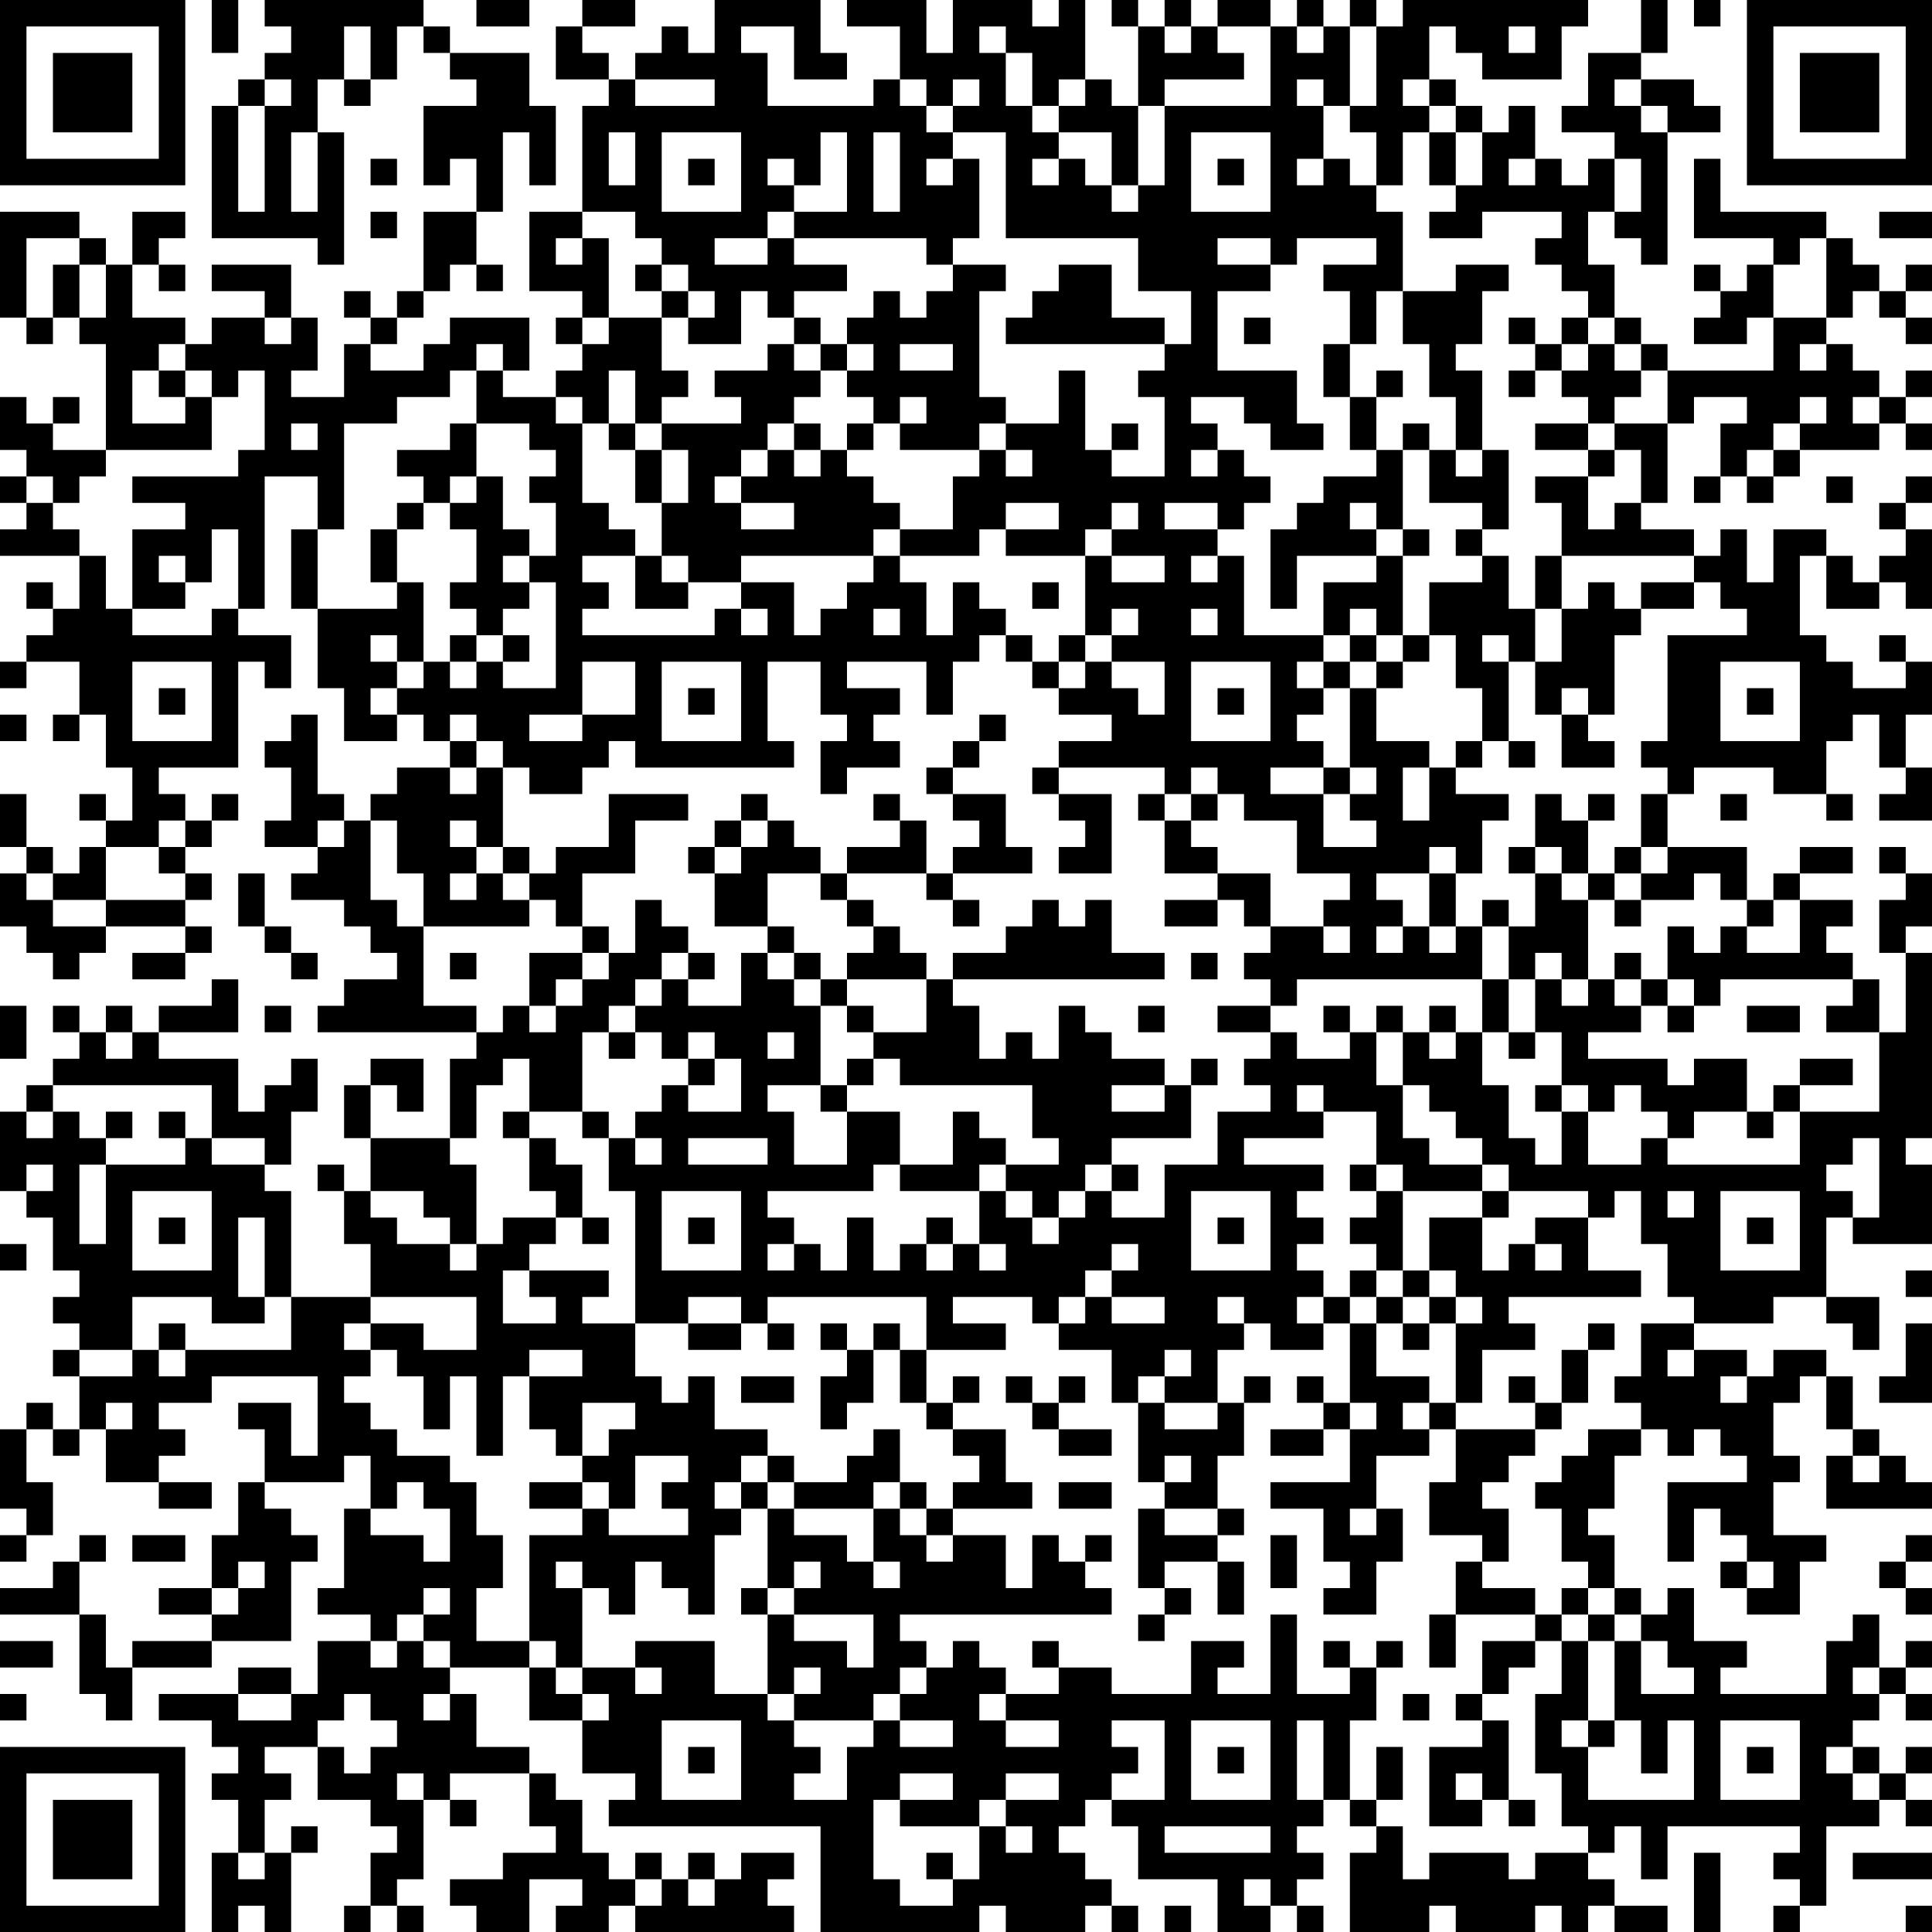 <?xml version="1.0" encoding="UTF-8"?>
<svg xmlns="http://www.w3.org/2000/svg" version="1.1" width="250" height="250" viewBox="0 0 250 250"><rect x="0" y="0" width="250" height="250" fill="#ffffff"/><g transform="scale(3.425)"><g transform="translate(0,0)"><path fill-rule="evenodd" d="M8 0L8 2L9 2L9 0ZM10 0L10 1L11 1L11 2L10 2L10 3L9 3L9 4L8 4L8 9L12 9L12 10L13 10L13 5L12 5L12 3L13 3L13 4L14 4L14 3L15 3L15 1L16 1L16 2L17 2L17 3L18 3L18 4L16 4L16 7L17 7L17 6L18 6L18 8L16 8L16 11L15 11L15 12L14 12L14 11L13 11L13 12L14 12L14 13L13 13L13 15L11 15L11 14L12 14L12 12L11 12L11 10L8 10L8 11L10 11L10 12L8 12L8 13L7 13L7 12L5 12L5 10L6 10L6 11L7 11L7 10L6 10L6 9L7 9L7 8L5 8L5 10L4 10L4 9L3 9L3 8L0 8L0 12L1 12L1 13L2 13L2 12L3 12L3 13L4 13L4 17L2 17L2 16L3 16L3 15L2 15L2 16L1 16L1 15L0 15L0 17L1 17L1 18L0 18L0 19L1 19L1 20L0 20L0 21L3 21L3 23L2 23L2 22L1 22L1 23L2 23L2 24L1 24L1 25L0 25L0 26L1 26L1 25L3 25L3 27L2 27L2 28L3 28L3 27L4 27L4 29L5 29L5 31L4 31L4 30L3 30L3 31L4 31L4 32L3 32L3 33L2 33L2 32L1 32L1 30L0 30L0 32L1 32L1 33L0 33L0 35L1 35L1 36L2 36L2 37L3 37L3 36L4 36L4 35L7 35L7 36L5 36L5 37L7 37L7 36L8 36L8 35L7 35L7 34L8 34L8 33L7 33L7 32L8 32L8 31L9 31L9 30L8 30L8 31L7 31L7 30L6 30L6 29L9 29L9 25L10 25L10 26L11 26L11 24L9 24L9 23L10 23L10 18L12 18L12 20L11 20L11 23L12 23L12 26L13 26L13 28L15 28L15 27L16 27L16 28L17 28L17 29L15 29L15 30L14 30L14 31L13 31L13 30L12 30L12 27L11 27L11 28L10 28L10 29L11 29L11 31L10 31L10 32L12 32L12 33L11 33L11 34L13 34L13 35L14 35L14 36L15 36L15 37L13 37L13 38L12 38L12 39L18 39L18 40L17 40L17 43L14 43L14 41L15 41L15 42L16 42L16 40L14 40L14 41L13 41L13 43L14 43L14 45L13 45L13 44L12 44L12 45L13 45L13 47L14 47L14 49L11 49L11 45L10 45L10 44L11 44L11 42L12 42L12 40L11 40L11 41L10 41L10 42L9 42L9 40L6 40L6 39L9 39L9 37L8 37L8 38L6 38L6 39L5 39L5 38L4 38L4 39L3 39L3 38L2 38L2 39L3 39L3 40L2 40L2 41L1 41L1 42L0 42L0 45L1 45L1 46L2 46L2 48L3 48L3 49L2 49L2 50L3 50L3 51L2 51L2 52L3 52L3 54L2 54L2 53L1 53L1 54L0 54L0 57L1 57L1 58L0 58L0 59L1 59L1 58L2 58L2 56L1 56L1 54L2 54L2 55L3 55L3 54L4 54L4 56L6 56L6 57L8 57L8 56L6 56L6 55L7 55L7 54L6 54L6 53L8 53L8 52L12 52L12 55L11 55L11 53L9 53L9 54L10 54L10 56L9 56L9 58L8 58L8 60L6 60L6 61L8 61L8 62L5 62L5 63L4 63L4 61L3 61L3 59L4 59L4 58L3 58L3 59L2 59L2 60L0 60L0 61L3 61L3 64L4 64L4 65L5 65L5 63L8 63L8 62L11 62L11 59L12 59L12 58L11 58L11 57L10 57L10 56L13 56L13 55L14 55L14 57L13 57L13 60L12 60L12 61L14 61L14 62L12 62L12 64L11 64L11 63L9 63L9 64L6 64L6 65L8 65L8 66L9 66L9 67L8 67L8 68L9 68L9 70L8 70L8 73L9 73L9 72L10 72L10 73L11 73L11 70L12 70L12 69L11 69L11 70L10 70L10 68L11 68L11 67L10 67L10 66L12 66L12 68L14 68L14 69L15 69L15 70L14 70L14 72L13 72L13 73L14 73L14 72L15 72L15 73L16 73L16 72L15 72L15 71L16 71L16 68L17 68L17 69L18 69L18 68L17 68L17 67L20 67L20 69L21 69L21 70L19 70L19 71L17 71L17 72L18 72L18 73L20 73L20 71L22 71L22 72L21 72L21 73L23 73L23 72L24 72L24 73L30 73L30 72L29 72L29 71L30 71L30 70L28 70L28 71L27 71L27 70L26 70L26 71L25 71L25 70L24 70L24 71L23 71L23 70L22 70L22 68L21 68L21 67L20 67L20 66L18 66L18 64L17 64L17 63L20 63L20 65L22 65L22 67L24 67L24 68L23 68L23 69L31 69L31 73L37 73L37 72L38 72L38 73L41 73L41 72L42 72L42 73L43 73L43 72L42 72L42 71L41 71L41 70L40 70L40 69L41 69L41 68L42 68L42 69L43 69L43 71L46 71L46 73L48 73L48 72L49 72L49 73L50 73L50 72L49 72L49 71L50 71L50 70L49 70L49 69L50 69L50 68L51 68L51 69L52 69L52 70L51 70L51 73L54 73L54 72L55 72L55 73L58 73L58 72L59 72L59 73L60 73L60 72L61 72L61 73L63 73L63 72L61 72L61 71L60 71L60 70L61 70L61 69L62 69L62 71L63 71L63 69L68 69L68 70L67 70L67 71L68 71L68 72L67 72L67 73L68 73L68 72L69 72L69 69L71 69L71 68L72 68L72 69L73 69L73 68L72 68L72 67L73 67L73 66L72 66L72 67L71 67L71 66L70 66L70 65L71 65L71 64L72 64L72 65L73 65L73 64L72 64L72 63L73 63L73 62L72 62L72 63L71 63L71 61L70 61L70 62L69 62L69 64L65 64L65 63L66 63L66 62L64 62L64 60L63 60L63 61L62 61L62 60L61 60L61 58L60 58L60 57L61 57L61 55L62 55L62 54L63 54L63 55L64 55L64 54L65 54L65 55L66 55L66 56L63 56L63 59L64 59L64 57L65 57L65 58L66 58L66 59L65 59L65 60L66 60L66 61L68 61L68 59L69 59L69 58L67 58L67 56L68 56L68 55L67 55L67 53L68 53L68 52L69 52L69 54L70 54L70 55L69 55L69 57L73 57L73 56L72 56L72 55L71 55L71 54L70 54L70 52L69 52L69 51L67 51L67 52L66 52L66 51L64 51L64 50L67 50L67 49L69 49L69 50L70 50L70 51L71 51L71 49L69 49L69 46L70 46L70 47L73 47L73 44L72 44L72 43L73 43L73 36L72 36L72 35L73 35L73 33L72 33L72 32L71 32L71 33L72 33L72 34L71 34L71 36L72 36L72 39L71 39L71 37L70 37L70 36L69 36L69 35L70 35L70 34L68 34L68 33L70 33L70 32L68 32L68 33L67 33L67 34L66 34L66 32L63 32L63 30L64 30L64 29L67 29L67 30L69 30L69 31L70 31L70 30L69 30L69 28L70 28L70 27L71 27L71 29L72 29L72 30L71 30L71 31L73 31L73 29L72 29L72 27L73 27L73 25L72 25L72 24L71 24L71 25L72 25L72 26L70 26L70 25L69 25L69 24L68 24L68 21L69 21L69 23L71 23L71 22L72 22L72 23L73 23L73 20L72 20L72 19L73 19L73 18L72 18L72 19L71 19L71 20L72 20L72 21L71 21L71 22L70 22L70 21L69 21L69 20L67 20L67 22L66 22L66 20L65 20L65 21L64 21L64 20L62 20L62 19L63 19L63 16L64 16L64 15L66 15L66 16L65 16L65 18L64 18L64 19L65 19L65 18L66 18L66 19L67 19L67 18L68 18L68 17L71 17L71 16L72 16L72 17L73 17L73 16L72 16L72 15L73 15L73 14L72 14L72 15L71 15L71 14L70 14L70 13L69 13L69 12L70 12L70 11L71 11L71 12L72 12L72 13L73 13L73 12L72 12L72 11L73 11L73 10L72 10L72 11L71 11L71 10L70 10L70 9L69 9L69 8L65 8L65 6L64 6L64 9L67 9L67 10L66 10L66 11L65 11L65 10L64 10L64 11L65 11L65 12L64 12L64 13L66 13L66 12L67 12L67 14L63 14L63 13L62 13L62 12L61 12L61 10L60 10L60 8L61 8L61 9L62 9L62 10L63 10L63 5L65 5L65 4L64 4L64 3L62 3L62 2L63 2L63 0L62 0L62 2L60 2L60 4L59 4L59 5L61 5L61 6L60 6L60 7L59 7L59 6L58 6L58 4L57 4L57 5L56 5L56 4L55 4L55 3L54 3L54 1L55 1L55 2L56 2L56 3L59 3L59 1L60 1L60 0L53 0L53 1L52 1L52 0L51 0L51 1L50 1L50 0L49 0L49 1L48 1L48 0L46 0L46 1L45 1L45 0L44 0L44 1L43 1L43 0L42 0L42 1L43 1L43 4L42 4L42 3L41 3L41 0L40 0L40 1L39 1L39 0L36 0L36 2L35 2L35 0L32 0L32 1L34 1L34 3L33 3L33 4L29 4L29 2L28 2L28 1L30 1L30 3L32 3L32 2L31 2L31 0L27 0L27 2L26 2L26 1L25 1L25 2L24 2L24 3L23 3L23 2L22 2L22 1L24 1L24 0L22 0L22 1L21 1L21 3L23 3L23 4L22 4L22 8L20 8L20 11L22 11L22 12L21 12L21 13L22 13L22 14L21 14L21 15L19 15L19 14L20 14L20 12L17 12L17 13L16 13L16 14L14 14L14 13L15 13L15 12L16 12L16 11L17 11L17 10L18 10L18 11L19 11L19 10L18 10L18 8L19 8L19 5L20 5L20 7L21 7L21 4L20 4L20 2L17 2L17 1L16 1L16 0ZM18 0L18 1L20 1L20 0ZM64 0L64 1L65 1L65 0ZM13 1L13 3L14 3L14 1ZM37 1L37 2L38 2L38 4L39 4L39 5L40 5L40 6L39 6L39 7L40 7L40 6L41 6L41 7L42 7L42 8L43 8L43 7L44 7L44 4L48 4L48 1L46 1L46 2L47 2L47 3L44 3L44 4L43 4L43 7L42 7L42 5L40 5L40 4L41 4L41 3L40 3L40 4L39 4L39 2L38 2L38 1ZM44 1L44 2L45 2L45 1ZM49 1L49 2L50 2L50 1ZM51 1L51 4L50 4L50 3L49 3L49 4L50 4L50 6L49 6L49 7L50 7L50 6L51 6L51 7L52 7L52 8L53 8L53 11L52 11L52 13L51 13L51 11L50 11L50 10L52 10L52 9L49 9L49 10L48 10L48 9L46 9L46 10L48 10L48 11L46 11L46 14L49 14L49 16L50 16L50 17L48 17L48 16L47 16L47 15L45 15L45 16L46 16L46 17L45 17L45 18L46 18L46 17L47 17L47 18L48 18L48 19L47 19L47 20L46 20L46 19L44 19L44 20L46 20L46 21L45 21L45 22L46 22L46 21L47 21L47 24L50 24L50 25L49 25L49 26L50 26L50 27L49 27L49 28L50 28L50 29L48 29L48 30L50 30L50 32L52 32L52 31L51 31L51 30L52 30L52 29L51 29L51 26L52 26L52 28L54 28L54 29L53 29L53 31L54 31L54 29L55 29L55 30L57 30L57 31L56 31L56 33L55 33L55 32L54 32L54 33L52 33L52 34L53 34L53 35L52 35L52 36L53 36L53 35L54 35L54 36L55 36L55 35L56 35L56 37L49 37L49 38L48 38L48 37L47 37L47 36L48 36L48 35L50 35L50 36L51 36L51 35L50 35L50 34L51 34L51 33L49 33L49 31L47 31L47 30L46 30L46 29L45 29L45 30L44 30L44 29L40 29L40 28L42 28L42 27L40 27L40 26L41 26L41 25L42 25L42 26L43 26L43 27L44 27L44 25L42 25L42 24L43 24L43 23L42 23L42 24L41 24L41 21L42 21L42 22L44 22L44 21L42 21L42 20L43 20L43 19L42 19L42 20L41 20L41 21L38 21L38 20L40 20L40 19L38 19L38 20L37 20L37 21L34 21L34 20L36 20L36 18L37 18L37 17L38 17L38 18L39 18L39 17L38 17L38 16L40 16L40 14L41 14L41 17L42 17L42 18L44 18L44 15L43 15L43 14L44 14L44 13L45 13L45 11L43 11L43 9L38 9L38 5L36 5L36 4L37 4L37 3L36 3L36 4L35 4L35 3L34 3L34 4L35 4L35 5L36 5L36 6L35 6L35 7L36 7L36 6L37 6L37 9L36 9L36 10L35 10L35 9L30 9L30 8L32 8L32 5L31 5L31 7L30 7L30 6L29 6L29 7L30 7L30 8L29 8L29 9L27 9L27 10L29 10L29 9L30 9L30 10L32 10L32 11L30 11L30 12L29 12L29 11L28 11L28 13L26 13L26 12L27 12L27 11L26 11L26 10L25 10L25 9L24 9L24 8L22 8L22 9L21 9L21 10L22 10L22 9L23 9L23 12L22 12L22 13L23 13L23 12L25 12L25 14L26 14L26 15L25 15L25 16L24 16L24 14L23 14L23 16L22 16L22 15L21 15L21 16L22 16L22 19L23 19L23 20L24 20L24 21L22 21L22 22L23 22L23 23L22 23L22 24L27 24L27 23L28 23L28 24L29 24L29 23L28 23L28 22L30 22L30 24L31 24L31 23L32 23L32 22L33 22L33 21L34 21L34 22L35 22L35 24L36 24L36 22L37 22L37 23L38 23L38 24L37 24L37 25L36 25L36 27L35 27L35 25L32 25L32 26L34 26L34 27L33 27L33 28L34 28L34 29L32 29L32 30L31 30L31 28L32 28L32 27L31 27L31 25L29 25L29 28L30 28L30 29L24 29L24 28L23 28L23 29L22 29L22 30L20 30L20 29L19 29L19 28L18 28L18 27L17 27L17 28L18 28L18 29L17 29L17 30L18 30L18 29L19 29L19 32L18 32L18 31L17 31L17 32L18 32L18 33L17 33L17 34L18 34L18 33L19 33L19 34L20 34L20 35L16 35L16 33L15 33L15 31L14 31L14 34L15 34L15 35L16 35L16 38L18 38L18 39L19 39L19 38L20 38L20 39L21 39L21 38L22 38L22 37L23 37L23 36L24 36L24 34L25 34L25 35L26 35L26 36L25 36L25 37L24 37L24 38L23 38L23 39L22 39L22 42L20 42L20 40L19 40L19 41L18 41L18 43L17 43L17 44L18 44L18 47L17 47L17 46L16 46L16 45L14 45L14 46L15 46L15 47L17 47L17 48L18 48L18 47L19 47L19 46L21 46L21 47L20 47L20 48L19 48L19 50L21 50L21 49L20 49L20 48L23 48L23 49L22 49L22 50L24 50L24 52L25 52L25 53L26 53L26 52L27 52L27 54L29 54L29 55L28 55L28 56L27 56L27 57L28 57L28 58L27 58L27 61L26 61L26 60L25 60L25 59L24 59L24 61L23 61L23 60L22 60L22 59L21 59L21 60L22 60L22 63L21 63L21 62L20 62L20 58L22 58L22 57L23 57L23 58L26 58L26 57L25 57L25 56L26 56L26 55L24 55L24 57L23 57L23 56L22 56L22 55L23 55L23 54L24 54L24 53L22 53L22 55L21 55L21 54L20 54L20 52L22 52L22 51L20 51L20 52L19 52L19 55L18 55L18 52L17 52L17 54L16 54L16 52L15 52L15 51L14 51L14 50L16 50L16 51L18 51L18 49L14 49L14 50L13 50L13 51L14 51L14 52L13 52L13 53L14 53L14 54L15 54L15 55L17 55L17 56L18 56L18 58L19 58L19 60L18 60L18 62L20 62L20 63L21 63L21 64L22 64L22 65L23 65L23 64L22 64L22 63L24 63L24 64L25 64L25 63L24 63L24 62L27 62L27 64L29 64L29 65L30 65L30 66L31 66L31 67L30 67L30 68L32 68L32 66L33 66L33 65L34 65L34 66L36 66L36 65L34 65L34 64L35 64L35 63L36 63L36 62L37 62L37 63L38 63L38 64L37 64L37 65L38 65L38 66L40 66L40 65L38 65L38 64L40 64L40 63L42 63L42 64L45 64L45 62L47 62L47 63L46 63L46 64L48 64L48 61L49 61L49 64L51 64L51 63L52 63L52 65L51 65L51 68L52 68L52 69L53 69L53 71L54 71L54 70L57 70L57 71L58 71L58 70L60 70L60 69L59 69L59 67L58 67L58 64L59 64L59 62L60 62L60 65L59 65L59 66L60 66L60 68L64 68L64 65L63 65L63 67L62 67L62 65L61 65L61 62L62 62L62 64L64 64L64 63L63 63L63 62L62 62L62 61L61 61L61 60L60 60L60 59L59 59L59 57L58 57L58 56L59 56L59 55L60 55L60 54L62 54L62 53L61 53L61 52L62 52L62 50L64 50L64 49L63 49L63 47L62 47L62 45L61 45L61 46L60 46L60 45L57 45L57 44L56 44L56 43L55 43L55 42L54 42L54 41L53 41L53 39L54 39L54 40L55 40L55 39L56 39L56 41L57 41L57 43L58 43L58 44L59 44L59 42L60 42L60 44L62 44L62 43L63 43L63 44L68 44L68 42L71 42L71 39L69 39L69 38L70 38L70 37L65 37L65 38L64 38L64 37L63 37L63 35L64 35L64 36L65 36L65 35L66 35L66 36L68 36L68 34L67 34L67 35L66 35L66 34L65 34L65 33L64 33L64 34L62 34L62 33L63 33L63 32L62 32L62 30L63 30L63 29L62 29L62 28L63 28L63 24L66 24L66 23L65 23L65 22L64 22L64 21L59 21L59 19L58 19L58 18L60 18L60 20L61 20L61 19L62 19L62 17L61 17L61 16L63 16L63 14L62 14L62 13L61 13L61 12L60 12L60 11L59 11L59 10L58 10L58 9L59 9L59 8L56 8L56 9L54 9L54 8L55 8L55 7L56 7L56 5L55 5L55 4L54 4L54 3L53 3L53 4L54 4L54 5L53 5L53 7L52 7L52 5L51 5L51 4L52 4L52 1ZM57 1L57 2L58 2L58 1ZM10 3L10 4L9 4L9 8L10 8L10 4L11 4L11 3ZM24 3L24 4L27 4L27 3ZM61 3L61 4L62 4L62 5L63 5L63 4L62 4L62 3ZM11 5L11 8L12 8L12 5ZM23 5L23 7L24 7L24 5ZM25 5L25 8L28 8L28 5ZM33 5L33 8L34 8L34 5ZM45 5L45 8L48 8L48 5ZM54 5L54 7L55 7L55 5ZM14 6L14 7L15 7L15 6ZM26 6L26 7L27 7L27 6ZM46 6L46 7L47 7L47 6ZM57 6L57 7L58 7L58 6ZM61 6L61 8L62 8L62 6ZM14 8L14 9L15 9L15 8ZM71 8L71 9L73 9L73 8ZM1 9L1 12L2 12L2 10L3 10L3 12L4 12L4 10L3 10L3 9ZM68 9L68 10L67 10L67 12L69 12L69 9ZM24 10L24 11L25 11L25 12L26 12L26 11L25 11L25 10ZM36 10L36 11L35 11L35 12L34 12L34 11L33 11L33 12L32 12L32 13L31 13L31 12L30 12L30 13L29 13L29 14L27 14L27 15L28 15L28 16L25 16L25 17L24 17L24 16L23 16L23 17L24 17L24 19L25 19L25 21L24 21L24 23L26 23L26 22L28 22L28 21L33 21L33 20L34 20L34 19L33 19L33 18L32 18L32 17L33 17L33 16L34 16L34 17L37 17L37 16L38 16L38 15L37 15L37 11L38 11L38 10ZM40 10L40 11L39 11L39 12L38 12L38 13L44 13L44 12L42 12L42 10ZM55 10L55 11L53 11L53 13L54 13L54 15L55 15L55 17L54 17L54 16L53 16L53 17L52 17L52 15L53 15L53 14L52 14L52 15L51 15L51 13L50 13L50 15L51 15L51 17L52 17L52 18L50 18L50 19L49 19L49 20L48 20L48 23L49 23L49 21L52 21L52 22L50 22L50 24L51 24L51 25L50 25L50 26L51 26L51 25L52 25L52 26L53 26L53 25L54 25L54 24L55 24L55 26L56 26L56 28L55 28L55 29L56 29L56 28L57 28L57 29L58 29L58 28L57 28L57 25L58 25L58 27L59 27L59 29L61 29L61 28L60 28L60 27L61 27L61 24L62 24L62 23L64 23L64 22L62 22L62 23L61 23L61 22L60 22L60 23L59 23L59 21L58 21L58 23L57 23L57 21L56 21L56 20L57 20L57 17L56 17L56 14L55 14L55 13L56 13L56 11L57 11L57 10ZM10 12L10 13L11 13L11 12ZM47 12L47 13L48 13L48 12ZM57 12L57 13L58 13L58 14L57 14L57 15L58 15L58 14L59 14L59 15L60 15L60 16L58 16L58 17L60 17L60 18L61 18L61 17L60 17L60 16L61 16L61 15L62 15L62 14L61 14L61 13L60 13L60 12L59 12L59 13L58 13L58 12ZM6 13L6 14L5 14L5 16L7 16L7 15L8 15L8 17L4 17L4 18L3 18L3 19L2 19L2 18L1 18L1 19L2 19L2 20L3 20L3 21L4 21L4 23L5 23L5 24L8 24L8 23L9 23L9 20L8 20L8 22L7 22L7 21L6 21L6 22L7 22L7 23L5 23L5 20L7 20L7 19L5 19L5 18L9 18L9 17L10 17L10 14L9 14L9 15L8 15L8 14L7 14L7 13ZM18 13L18 14L17 14L17 15L15 15L15 16L13 16L13 20L12 20L12 23L15 23L15 22L16 22L16 25L15 25L15 24L14 24L14 25L15 25L15 26L14 26L14 27L15 27L15 26L16 26L16 25L17 25L17 26L18 26L18 25L19 25L19 26L21 26L21 22L20 22L20 21L21 21L21 19L20 19L20 18L21 18L21 17L20 17L20 16L18 16L18 14L19 14L19 13ZM30 13L30 14L31 14L31 15L30 15L30 16L29 16L29 17L28 17L28 18L27 18L27 19L28 19L28 20L30 20L30 19L28 19L28 18L29 18L29 17L30 17L30 18L31 18L31 17L32 17L32 16L33 16L33 15L32 15L32 14L33 14L33 13L32 13L32 14L31 14L31 13ZM34 13L34 14L36 14L36 13ZM59 13L59 14L60 14L60 13ZM68 13L68 14L69 14L69 13ZM6 14L6 15L7 15L7 14ZM34 15L34 16L35 16L35 15ZM68 15L68 16L67 16L67 17L66 17L66 18L67 18L67 17L68 17L68 16L69 16L69 15ZM70 15L70 16L71 16L71 15ZM11 16L11 17L12 17L12 16ZM17 16L17 17L15 17L15 18L16 18L16 19L15 19L15 20L14 20L14 22L15 22L15 20L16 20L16 19L17 19L17 20L18 20L18 22L17 22L17 23L18 23L18 24L17 24L17 25L18 25L18 24L19 24L19 25L20 25L20 24L19 24L19 23L20 23L20 22L19 22L19 21L20 21L20 20L19 20L19 18L18 18L18 16ZM30 16L30 17L31 17L31 16ZM42 16L42 17L43 17L43 16ZM25 17L25 19L26 19L26 17ZM53 17L53 20L52 20L52 19L51 19L51 20L52 20L52 21L53 21L53 24L52 24L52 23L51 23L51 24L52 24L52 25L53 25L53 24L54 24L54 22L56 22L56 21L55 21L55 20L56 20L56 19L54 19L54 17ZM55 17L55 18L56 18L56 17ZM17 18L17 19L18 19L18 18ZM69 18L69 19L70 19L70 18ZM53 20L53 21L54 21L54 20ZM25 21L25 22L26 22L26 21ZM39 22L39 23L40 23L40 22ZM33 23L33 24L34 24L34 23ZM45 23L45 24L46 24L46 23ZM58 23L58 25L59 25L59 23ZM38 24L38 25L39 25L39 26L40 26L40 25L41 25L41 24L40 24L40 25L39 25L39 24ZM56 24L56 25L57 25L57 24ZM5 25L5 28L8 28L8 25ZM22 25L22 27L20 27L20 28L22 28L22 27L24 27L24 25ZM25 25L25 28L28 28L28 25ZM45 25L45 28L48 28L48 25ZM65 25L65 28L68 28L68 25ZM6 26L6 27L7 27L7 26ZM26 26L26 27L27 27L27 26ZM46 26L46 27L47 27L47 26ZM59 26L59 27L60 27L60 26ZM66 26L66 27L67 27L67 26ZM0 27L0 28L1 28L1 27ZM37 27L37 28L36 28L36 29L35 29L35 30L36 30L36 31L37 31L37 32L36 32L36 33L35 33L35 31L34 31L34 30L33 30L33 31L34 31L34 32L32 32L32 33L31 33L31 32L30 32L30 31L29 31L29 30L28 30L28 31L27 31L27 32L26 32L26 33L27 33L27 35L29 35L29 36L28 36L28 38L26 38L26 37L27 37L27 36L26 36L26 37L25 37L25 38L24 38L24 39L23 39L23 40L24 40L24 39L25 39L25 40L26 40L26 41L25 41L25 42L24 42L24 43L23 43L23 42L22 42L22 43L23 43L23 45L24 45L24 50L26 50L26 51L28 51L28 50L29 50L29 51L30 51L30 50L29 50L29 49L35 49L35 51L34 51L34 50L33 50L33 51L32 51L32 50L31 50L31 51L32 51L32 52L31 52L31 54L32 54L32 53L33 53L33 51L34 51L34 53L35 53L35 54L36 54L36 55L37 55L37 56L36 56L36 57L35 57L35 56L34 56L34 54L33 54L33 55L32 55L32 56L30 56L30 55L29 55L29 56L28 56L28 57L29 57L29 60L28 60L28 61L29 61L29 64L30 64L30 65L33 65L33 64L34 64L34 63L35 63L35 62L34 62L34 61L42 61L42 60L41 60L41 59L42 59L42 58L41 58L41 59L40 59L40 58L39 58L39 60L38 60L38 58L36 58L36 57L39 57L39 56L38 56L38 54L36 54L36 53L37 53L37 52L36 52L36 53L35 53L35 51L38 51L38 50L36 50L36 49L39 49L39 50L40 50L40 51L42 51L42 53L43 53L43 56L44 56L44 57L43 57L43 60L44 60L44 61L43 61L43 62L44 62L44 61L45 61L45 60L44 60L44 59L46 59L46 61L47 61L47 59L46 59L46 58L47 58L47 57L46 57L46 55L47 55L47 53L48 53L48 52L47 52L47 53L46 53L46 51L47 51L47 50L48 50L48 51L50 51L50 50L51 50L51 53L50 53L50 52L49 52L49 53L50 53L50 54L48 54L48 55L50 55L50 54L51 54L51 56L48 56L48 57L50 57L50 59L51 59L51 60L50 60L50 61L52 61L52 59L53 59L53 57L52 57L52 55L54 55L54 54L55 54L55 56L54 56L54 58L56 58L56 59L55 59L55 61L54 61L54 63L55 63L55 61L58 61L58 62L56 62L56 64L55 64L55 65L56 65L56 66L54 66L54 69L56 69L56 68L57 68L57 69L58 69L58 68L57 68L57 65L56 65L56 64L57 64L57 63L58 63L58 62L59 62L59 61L60 61L60 62L61 62L61 61L60 61L60 60L59 60L59 61L58 61L58 60L56 60L56 59L57 59L57 57L56 57L56 56L57 56L57 55L58 55L58 54L59 54L59 53L60 53L60 51L61 51L61 50L60 50L60 51L59 51L59 53L58 53L58 52L57 52L57 53L58 53L58 54L55 54L55 53L56 53L56 51L58 51L58 50L57 50L57 49L62 49L62 48L60 48L60 46L58 46L58 47L57 47L57 48L56 48L56 46L57 46L57 45L56 45L56 44L54 44L54 43L53 43L53 41L52 41L52 39L53 39L53 38L52 38L52 39L51 39L51 38L50 38L50 39L51 39L51 40L49 40L49 39L48 39L48 38L46 38L46 39L48 39L48 40L47 40L47 41L48 41L48 42L46 42L46 44L44 44L44 46L42 46L42 45L43 45L43 44L42 44L42 43L45 43L45 41L46 41L46 40L45 40L45 41L44 41L44 40L42 40L42 39L41 39L41 38L40 38L40 40L39 40L39 39L38 39L38 40L37 40L37 38L36 38L36 37L44 37L44 36L42 36L42 34L41 34L41 35L40 35L40 34L39 34L39 35L38 35L38 36L36 36L36 37L35 37L35 36L34 36L34 35L33 35L33 34L32 34L32 33L35 33L35 34L36 34L36 35L37 35L37 34L36 34L36 33L39 33L39 32L38 32L38 30L36 30L36 29L37 29L37 28L38 28L38 27ZM39 29L39 30L40 30L40 31L41 31L41 32L40 32L40 33L42 33L42 30L40 30L40 29ZM50 29L50 30L51 30L51 29ZM23 30L23 32L21 32L21 33L20 33L20 32L19 32L19 33L20 33L20 34L21 34L21 35L22 35L22 36L20 36L20 38L21 38L21 37L22 37L22 36L23 36L23 35L22 35L22 33L24 33L24 31L26 31L26 30ZM43 30L43 31L44 31L44 33L46 33L46 34L44 34L44 35L46 35L46 34L47 34L47 35L48 35L48 33L46 33L46 32L45 32L45 31L46 31L46 30L45 30L45 31L44 31L44 30ZM58 30L58 32L57 32L57 33L58 33L58 35L57 35L57 34L56 34L56 35L57 35L57 37L56 37L56 39L57 39L57 40L58 40L58 39L59 39L59 41L58 41L58 42L59 42L59 41L60 41L60 42L61 42L61 41L62 41L62 42L63 42L63 43L64 43L64 42L66 42L66 43L67 43L67 42L68 42L68 41L70 41L70 40L68 40L68 41L67 41L67 42L66 42L66 40L64 40L64 41L63 41L63 40L60 40L60 39L62 39L62 38L63 38L63 39L64 39L64 38L63 38L63 37L62 37L62 36L61 36L61 37L60 37L60 34L61 34L61 35L62 35L62 34L61 34L61 33L62 33L62 32L61 32L61 33L60 33L60 31L61 31L61 30L60 30L60 31L59 31L59 30ZM65 30L65 31L66 31L66 30ZM6 31L6 32L4 32L4 34L2 34L2 33L1 33L1 34L2 34L2 35L4 35L4 34L7 34L7 33L6 33L6 32L7 32L7 31ZM12 31L12 32L13 32L13 31ZM28 31L28 32L27 32L27 33L28 33L28 32L29 32L29 31ZM58 32L58 33L59 33L59 34L60 34L60 33L59 33L59 32ZM9 33L9 35L10 35L10 36L11 36L11 37L12 37L12 36L11 36L11 35L10 35L10 33ZM29 33L29 35L30 35L30 36L29 36L29 37L30 37L30 38L31 38L31 41L29 41L29 42L30 42L30 44L32 44L32 42L34 42L34 44L33 44L33 45L29 45L29 46L30 46L30 47L29 47L29 48L30 48L30 47L31 47L31 48L32 48L32 46L33 46L33 48L34 48L34 47L35 47L35 48L36 48L36 47L37 47L37 48L38 48L38 47L37 47L37 45L38 45L38 46L39 46L39 47L40 47L40 46L41 46L41 45L42 45L42 44L41 44L41 45L40 45L40 46L39 46L39 45L38 45L38 44L40 44L40 43L39 43L39 41L34 41L34 40L33 40L33 39L35 39L35 37L32 37L32 36L33 36L33 35L32 35L32 34L31 34L31 33ZM54 33L54 35L55 35L55 33ZM17 36L17 37L18 37L18 36ZM30 36L30 37L31 37L31 38L32 38L32 39L33 39L33 38L32 38L32 37L31 37L31 36ZM45 36L45 37L46 37L46 36ZM58 36L58 37L57 37L57 39L58 39L58 37L59 37L59 38L60 38L60 37L59 37L59 36ZM61 37L61 38L62 38L62 37ZM0 38L0 40L1 40L1 38ZM10 38L10 39L11 39L11 38ZM43 38L43 39L44 39L44 38ZM54 38L54 39L55 39L55 38ZM66 38L66 39L68 39L68 38ZM4 39L4 40L5 40L5 39ZM26 39L26 40L27 40L27 41L26 41L26 42L28 42L28 40L27 40L27 39ZM29 39L29 40L30 40L30 39ZM32 40L32 41L31 41L31 42L32 42L32 41L33 41L33 40ZM2 41L2 42L1 42L1 43L2 43L2 42L3 42L3 43L4 43L4 44L3 44L3 47L4 47L4 44L7 44L7 43L8 43L8 44L10 44L10 43L8 43L8 41ZM42 41L42 42L44 42L44 41ZM49 41L49 42L50 42L50 43L47 43L47 44L50 44L50 45L49 45L49 46L50 46L50 47L49 47L49 48L50 48L50 49L49 49L49 50L50 50L50 49L51 49L51 50L52 50L52 52L54 52L54 53L53 53L53 54L54 54L54 53L55 53L55 50L56 50L56 49L55 49L55 48L54 48L54 46L56 46L56 45L53 45L53 44L52 44L52 42L50 42L50 41ZM4 42L4 43L5 43L5 42ZM6 42L6 43L7 43L7 42ZM19 42L19 43L20 43L20 45L21 45L21 46L22 46L22 47L23 47L23 46L22 46L22 44L21 44L21 43L20 43L20 42ZM36 42L36 44L34 44L34 45L37 45L37 44L38 44L38 43L37 43L37 42ZM24 43L24 44L25 44L25 43ZM26 43L26 44L29 44L29 43ZM70 43L70 44L69 44L69 45L70 45L70 46L71 46L71 43ZM1 44L1 45L2 45L2 44ZM51 44L51 45L52 45L52 46L51 46L51 47L52 47L52 48L51 48L51 49L52 49L52 50L53 50L53 51L54 51L54 50L55 50L55 49L54 49L54 48L53 48L53 45L52 45L52 44ZM5 45L5 48L8 48L8 45ZM25 45L25 48L28 48L28 45ZM45 45L45 48L48 48L48 45ZM63 45L63 46L64 46L64 45ZM65 45L65 48L68 48L68 45ZM6 46L6 47L7 47L7 46ZM9 46L9 49L10 49L10 50L8 50L8 49L5 49L5 51L3 51L3 52L5 52L5 51L6 51L6 52L7 52L7 51L11 51L11 49L10 49L10 46ZM26 46L26 47L27 47L27 46ZM35 46L35 47L36 47L36 46ZM46 46L46 47L47 47L47 46ZM66 46L66 47L67 47L67 46ZM0 47L0 48L1 48L1 47ZM42 47L42 48L41 48L41 49L40 49L40 50L41 50L41 49L42 49L42 50L44 50L44 49L42 49L42 48L43 48L43 47ZM58 47L58 48L59 48L59 47ZM52 48L52 49L53 49L53 50L54 50L54 49L53 49L53 48ZM72 48L72 49L73 49L73 48ZM26 49L26 50L28 50L28 49ZM46 49L46 50L47 50L47 49ZM6 50L6 51L7 51L7 50ZM72 50L72 52L71 52L71 53L73 53L73 50ZM44 51L44 52L43 52L43 53L44 53L44 54L46 54L46 53L44 53L44 52L45 52L45 51ZM63 51L63 52L64 52L64 51ZM28 52L28 53L30 53L30 52ZM38 52L38 53L39 53L39 54L40 54L40 55L42 55L42 54L40 54L40 53L41 53L41 52L40 52L40 53L39 53L39 52ZM65 52L65 53L66 53L66 52ZM4 53L4 54L5 54L5 53ZM51 53L51 54L52 54L52 53ZM44 55L44 56L45 56L45 55ZM70 55L70 56L71 56L71 55ZM15 56L15 57L14 57L14 58L16 58L16 59L17 59L17 57L16 57L16 56ZM20 56L20 57L22 57L22 56ZM29 56L29 57L30 57L30 58L32 58L32 59L33 59L33 60L34 60L34 59L33 59L33 57L34 57L34 58L35 58L35 59L36 59L36 58L35 58L35 57L34 57L34 56L33 56L33 57L30 57L30 56ZM40 56L40 57L42 57L42 56ZM44 57L44 58L46 58L46 57ZM51 57L51 58L52 58L52 57ZM5 58L5 59L7 59L7 58ZM48 58L48 60L49 60L49 58ZM72 58L72 59L71 59L71 60L72 60L72 61L73 61L73 60L72 60L72 59L73 59L73 58ZM9 59L9 60L8 60L8 61L9 61L9 60L10 60L10 59ZM30 59L30 60L29 60L29 61L30 61L30 62L32 62L32 63L33 63L33 61L30 61L30 60L31 60L31 59ZM66 59L66 60L67 60L67 59ZM16 60L16 61L15 61L15 62L14 62L14 63L15 63L15 62L16 62L16 63L17 63L17 62L16 62L16 61L17 61L17 60ZM0 62L0 63L2 63L2 62ZM39 62L39 63L40 63L40 62ZM50 62L50 63L51 63L51 62ZM52 62L52 63L53 63L53 62ZM30 63L30 64L31 64L31 63ZM70 63L70 64L71 64L71 63ZM0 64L0 65L1 65L1 64ZM9 64L9 65L11 65L11 64ZM13 64L13 65L12 65L12 66L13 66L13 67L14 67L14 66L15 66L15 65L14 65L14 64ZM16 64L16 65L17 65L17 64ZM53 64L53 65L54 65L54 64ZM25 65L25 68L28 68L28 65ZM42 65L42 66L43 66L43 67L42 67L42 68L44 68L44 65ZM45 65L45 68L48 68L48 65ZM49 65L49 68L50 68L50 65ZM60 65L60 66L61 66L61 65ZM65 65L65 68L68 68L68 65ZM26 66L26 67L27 67L27 66ZM46 66L46 67L47 67L47 66ZM52 66L52 68L53 68L53 66ZM66 66L66 67L67 67L67 66ZM69 66L69 67L70 67L70 68L71 68L71 67L70 67L70 66ZM15 67L15 68L16 68L16 67ZM34 67L34 68L33 68L33 71L34 71L34 72L36 72L36 71L37 71L37 69L38 69L38 70L39 70L39 69L38 69L38 68L40 68L40 67L38 67L38 68L37 68L37 69L34 69L34 68L36 68L36 67ZM55 67L55 68L56 68L56 67ZM44 69L44 70L48 70L48 69ZM9 70L9 71L10 71L10 70ZM35 70L35 71L36 71L36 70ZM64 70L64 73L65 73L65 70ZM70 70L70 71L73 71L73 70ZM24 71L24 72L25 72L25 71ZM26 71L26 72L27 72L27 71ZM47 71L47 72L48 72L48 71ZM44 72L44 73L45 73L45 72ZM72 72L72 73L73 73L73 72ZM0 0L0 7L7 7L7 0ZM1 1L1 6L6 6L6 1ZM2 2L2 5L5 5L5 2ZM66 0L66 7L73 7L73 0ZM67 1L67 6L72 6L72 1ZM68 2L68 5L71 5L71 2ZM0 66L0 73L7 73L7 66ZM1 67L1 72L6 72L6 67ZM2 68L2 71L5 71L5 68Z" fill="#000000"/></g></g></svg>
